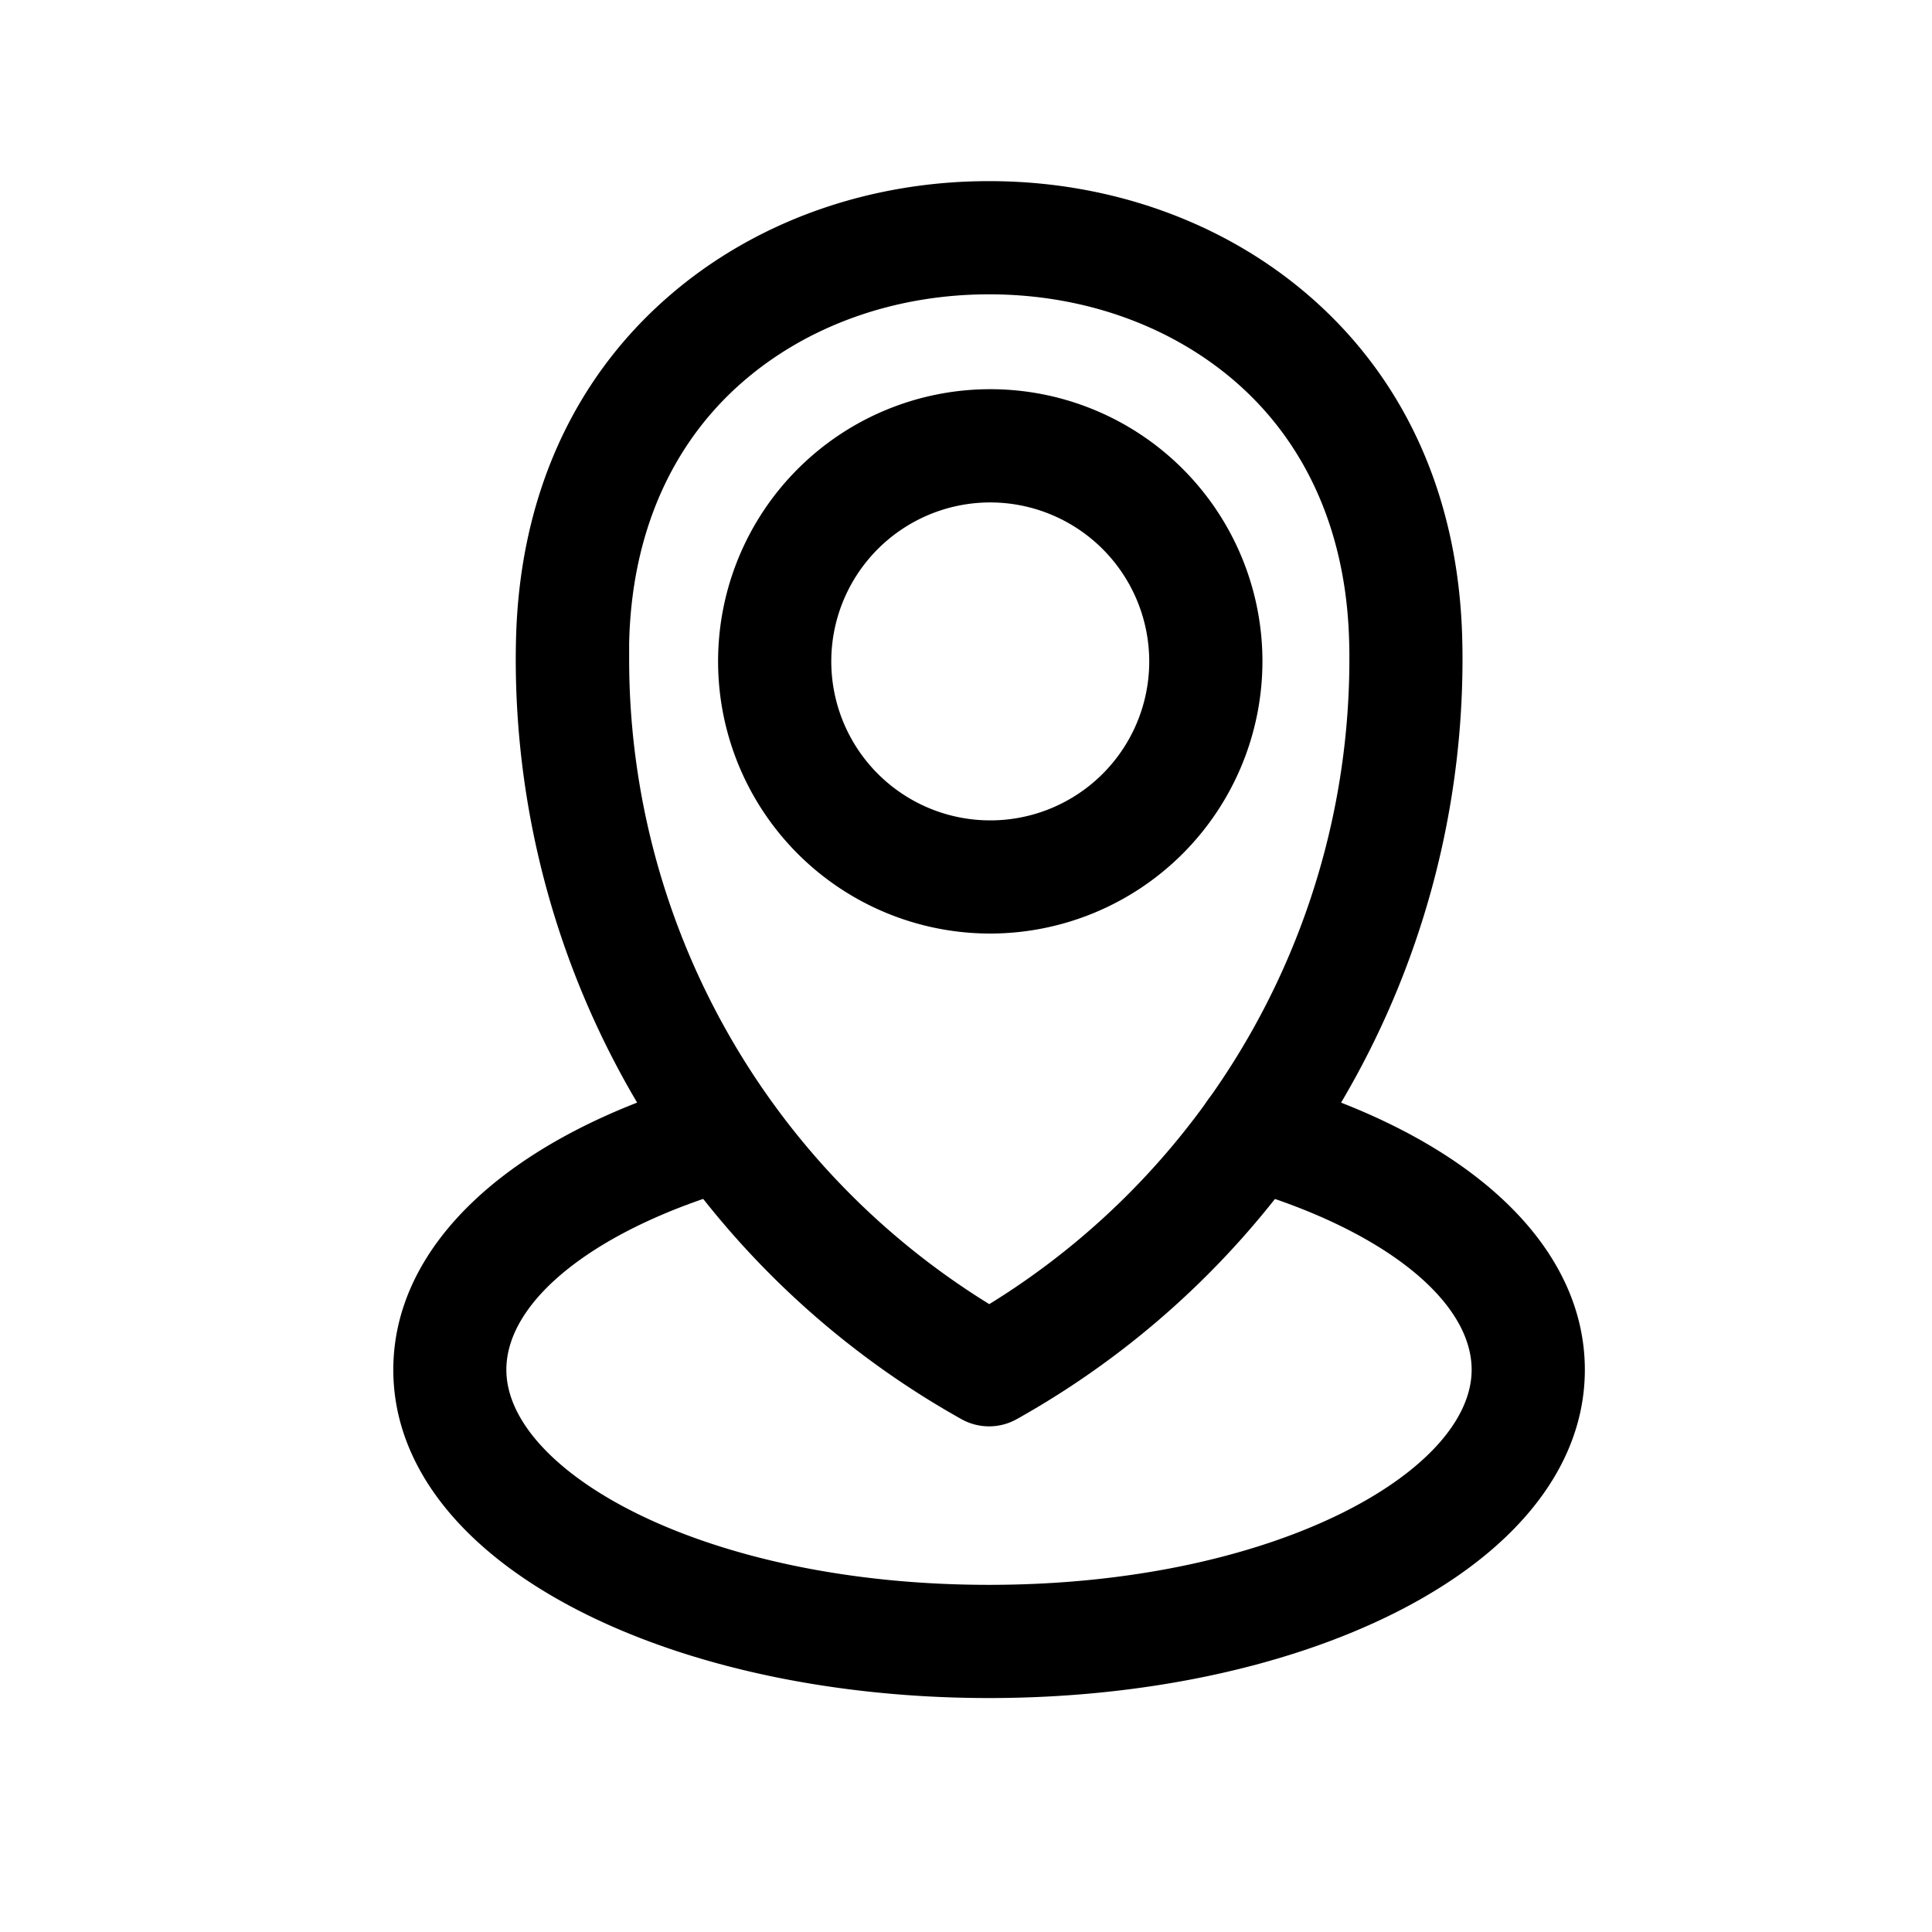 <?xml version="1.0" encoding="UTF-8"?> <svg xmlns="http://www.w3.org/2000/svg" viewBox="0 0 512 512"><title></title><g data-name="1" id="_1"><path d="M262.12,378a15,15,0,0,1-7.33-1.91A230.8,230.8,0,0,1,136.68,174.88q0-2.5.06-5c.8-37.5,14.81-69.11,40.52-91.4C199.91,58.82,230.05,48,262.12,48S324.32,58.82,347,78.47c25.71,22.29,39.72,53.9,40.52,91.4h0q.06,2.5.06,5A230.8,230.8,0,0,1,269.44,376.09,15,15,0,0,1,262.12,378Zm0-300c-24.85,0-48,8.21-65.21,23.13-19.13,16.59-29.57,40.58-30.18,69.38,0,1.45,0,2.91,0,4.37a200.76,200.76,0,0,0,95.44,170.73,200.75,200.75,0,0,0,95.43-170.73c0-1.46,0-2.92-.05-4.37h0c-.61-28.8-11.05-52.79-30.18-69.38C310.12,86.21,287,78,262.12,78Z"></path><path d="M262.43,247.4a72.13,72.13,0,1,1,72.13-72.13A72.21,72.21,0,0,1,262.43,247.4Zm0-114.25a42.13,42.13,0,1,0,42.13,42.12A42.17,42.17,0,0,0,262.43,133.15Z"></path><path d="M262.12,450c-40.47,0-78.75-8.06-107.79-22.69C122,411,104.23,388.19,104.23,363c0-33.41,31.25-62.26,83.6-77.16A15,15,0,0,1,196,314.7c-37.55,10.69-61.81,29.65-61.81,48.3,0,27,52.52,57,127.89,57S390,390,390,363c0-18.65-24.26-37.61-61.81-48.3a15,15,0,0,1,8.21-28.86C388.75,300.74,420,329.59,420,363c0,25.19-17.79,48-50.1,64.31C340.86,441.94,302.58,450,262.12,450Z"></path></g></svg> 